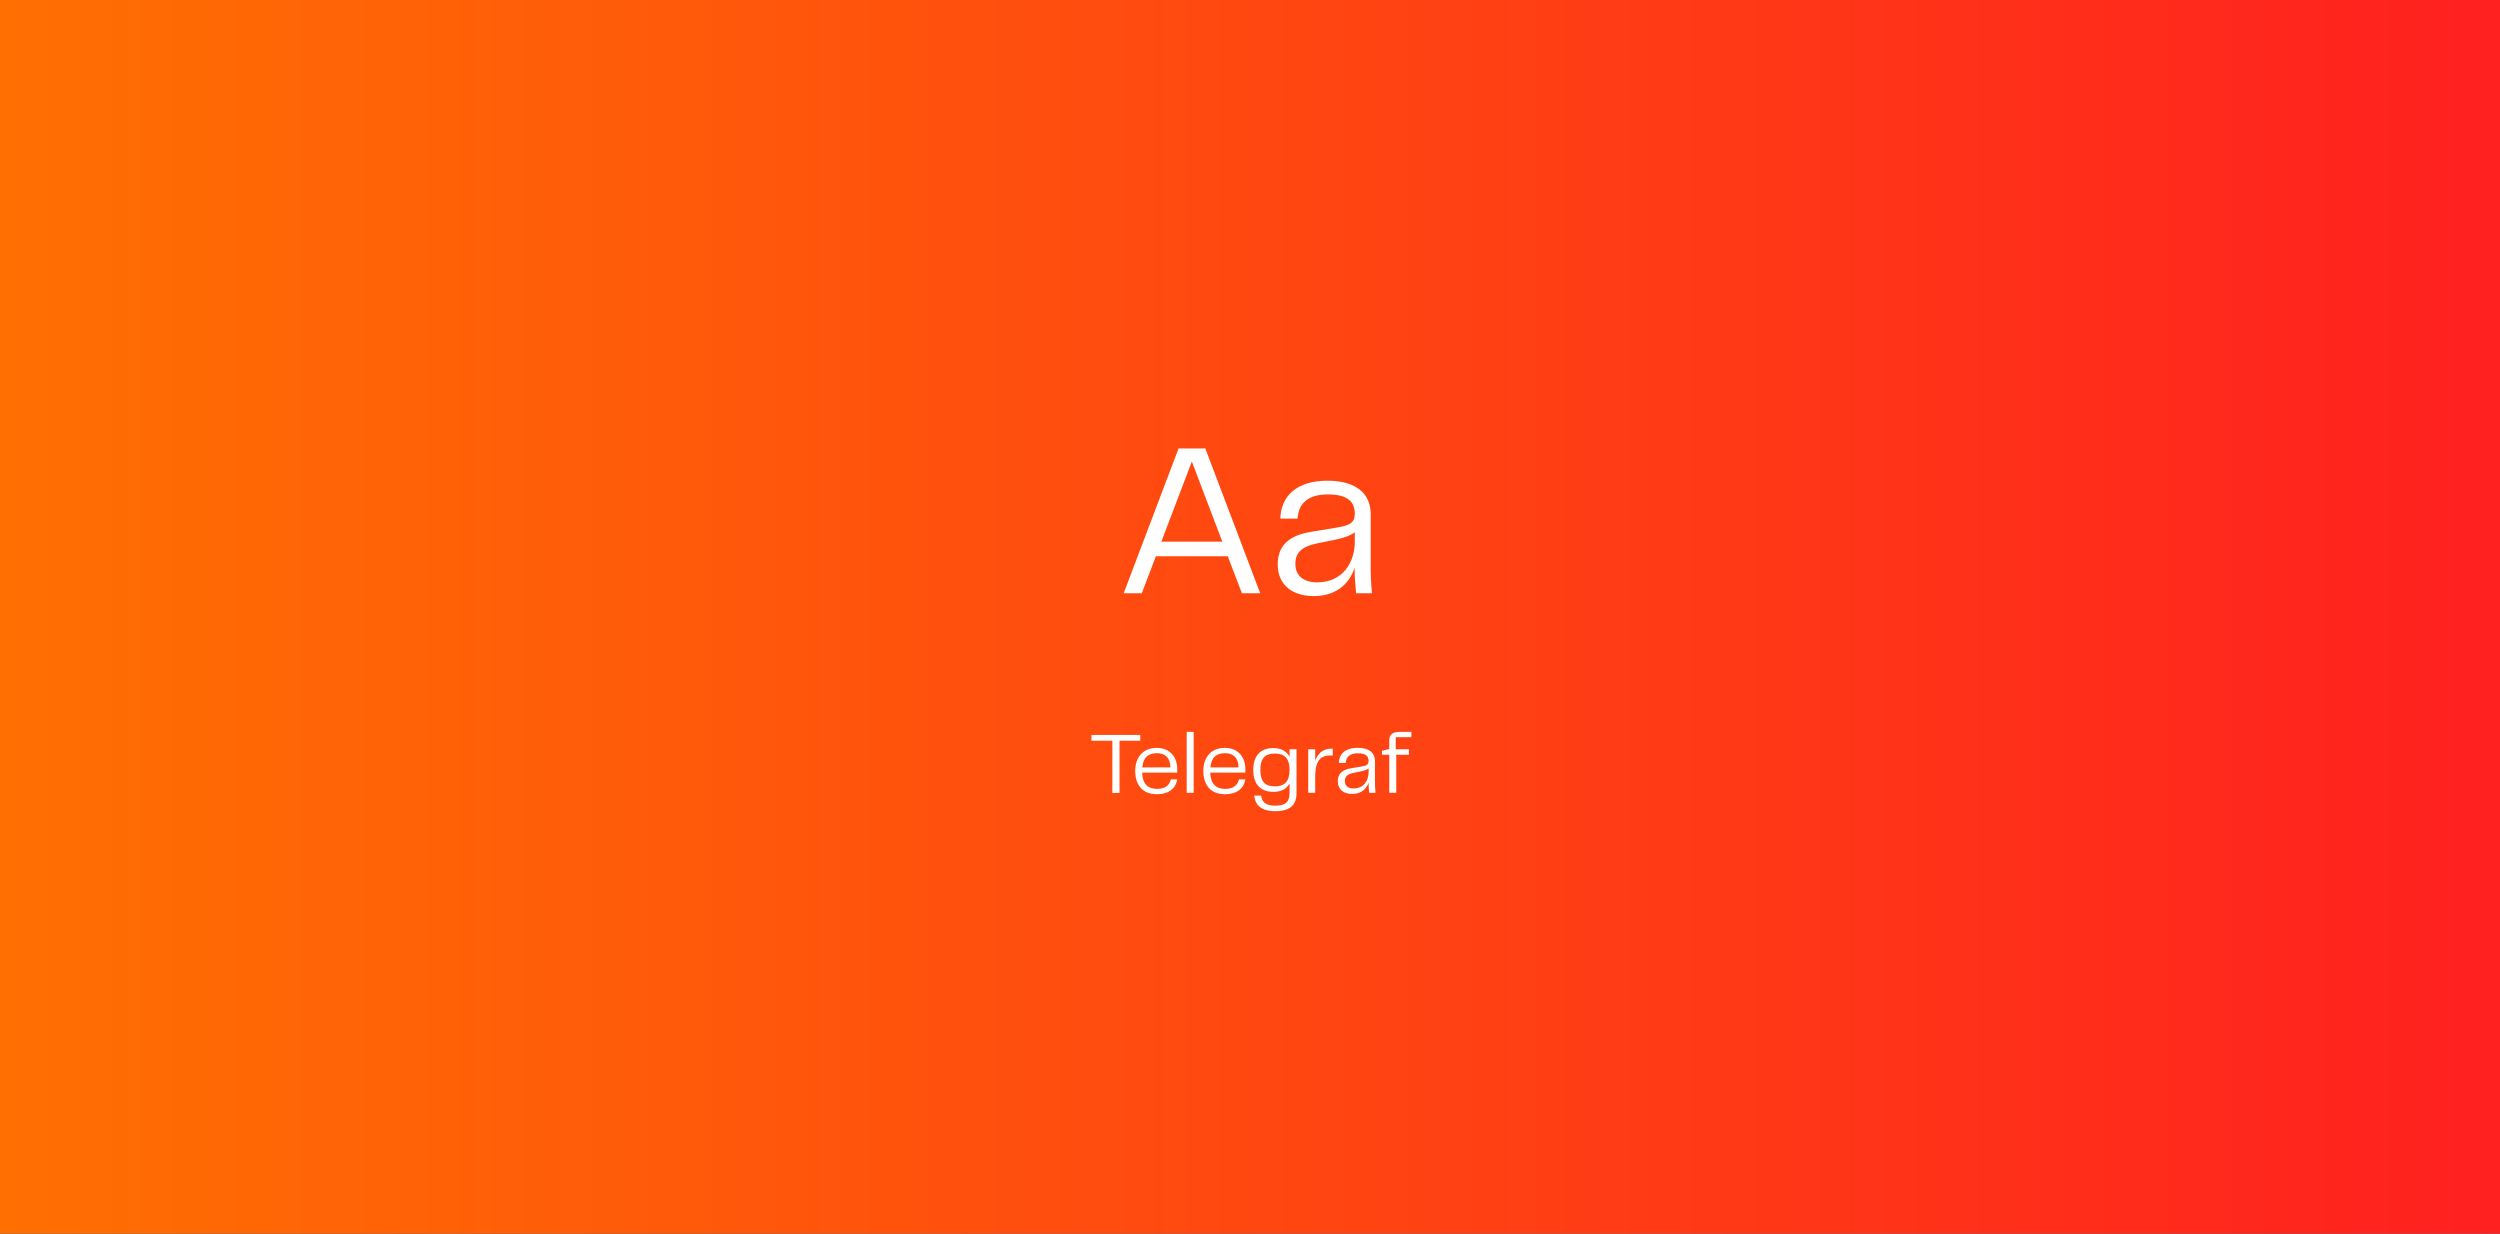 <svg width="689" height="340" viewBox="0 0 689 340" fill="none" xmlns="http://www.w3.org/2000/svg">
<rect x="0" y="0" width="689" height="340" fill="#333333" stroke="none"/>
<rect width="689" height="340" fill="url(#paint0_linear_138_9117)"/>
<path d="M342.269 163.5L338.369 153.3H318.569L314.669 163.5H309.689L324.809 123.6H332.189L347.309 163.5H342.269ZM320.069 149.28H336.869L328.469 127.2L320.069 149.28ZM362.04 164.28C356.28 164.28 352.14 161.28 352.14 155.58C352.14 150.72 354.78 147.66 361.26 146.58L368.88 145.32C372.06 144.78 373.38 143.94 373.38 141.66C373.38 138.6 371.82 136.26 366 136.26C360.12 136.26 357.9 139.02 357.6 142.92H352.86C353.04 136.56 357.54 132.48 365.82 132.48C374.04 132.48 377.76 136.26 377.76 141.66V156.06C377.76 158.22 377.82 160.56 378.12 163.5H373.74C373.5 160.92 373.32 158.7 373.32 156.48C372.18 160.08 369 164.28 362.04 164.28ZM363 160.5C370.08 160.5 373.38 154.98 373.38 149.28V146.7C371.88 147.78 370.26 148.26 367.98 148.74L363 149.76C358.92 150.6 357 152.16 357 155.4C357 158.82 359.46 160.5 363 160.5Z" fill="white"/>
<path d="M314.248 202.54V204.148H308.536V218.524H306.568V204.148H300.808V202.54H314.248ZM318.887 217.42C321.239 217.42 322.319 216.316 322.679 214.804H324.431C324.191 216.628 322.799 218.884 318.815 218.884C314.687 218.884 312.863 216.1 312.863 212.476C312.863 208.9 314.831 206.116 318.815 206.116C322.415 206.116 324.455 208.588 324.455 212.092C324.455 212.404 324.455 212.644 324.407 212.932H314.759C314.903 216.22 316.487 217.42 318.887 217.42ZM318.839 207.58C316.559 207.58 315.071 208.66 314.807 211.492H322.583C322.487 208.732 321.071 207.58 318.839 207.58ZM327.056 218.5V201.7H328.976V218.5H327.056ZM337.66 217.42C340.012 217.42 341.092 216.316 341.452 214.804H343.204C342.964 216.628 341.572 218.884 337.588 218.884C333.46 218.884 331.636 216.1 331.636 212.476C331.636 208.9 333.604 206.116 337.588 206.116C341.188 206.116 343.228 208.588 343.228 212.092C343.228 212.404 343.228 212.644 343.18 212.932H333.532C333.676 216.22 335.26 217.42 337.66 217.42ZM337.612 207.58C335.332 207.58 333.844 208.66 333.58 211.492H341.356C341.26 208.732 339.844 207.58 337.612 207.58ZM355.402 206.5H357.322V218.524C357.322 221.716 355.762 223.564 351.394 223.564C347.818 223.564 345.898 222.004 345.682 219.268H347.578C347.722 220.852 348.73 222.052 351.394 222.052C354.226 222.052 355.402 221.068 355.402 218.5V215.908C354.586 217.468 353.098 218.236 350.938 218.236C347.17 218.236 345.394 215.884 345.394 212.188C345.394 208.516 347.17 206.164 350.938 206.164C353.122 206.164 354.586 207.028 355.402 208.564V206.5ZM351.394 216.724C353.938 216.724 355.402 215.452 355.402 212.188C355.402 208.948 353.938 207.676 351.394 207.676C348.658 207.676 347.362 208.948 347.362 212.188C347.362 215.428 348.658 216.724 351.394 216.724ZM366.861 206.332H367.293V208.228H366.789C363.237 208.108 362.469 210.7 362.469 214.084V218.5H360.549V206.5H362.469V209.668C363.189 207.676 364.581 206.332 366.861 206.332ZM372.657 218.812C370.353 218.812 368.697 217.612 368.697 215.332C368.697 213.388 369.753 212.164 372.345 211.732L375.393 211.228C376.665 211.012 377.193 210.676 377.193 209.764C377.193 208.54 376.569 207.604 374.241 207.604C371.889 207.604 371.001 208.708 370.881 210.268H368.985C369.057 207.724 370.857 206.092 374.169 206.092C377.457 206.092 378.945 207.604 378.945 209.764V215.524C378.945 216.388 378.969 217.324 379.089 218.5H377.337C377.241 217.468 377.169 216.58 377.169 215.692C376.713 217.132 375.441 218.812 372.657 218.812ZM373.041 217.3C375.873 217.3 377.193 215.092 377.193 212.812V211.78C376.593 212.212 375.945 212.404 375.033 212.596L373.041 213.004C371.409 213.34 370.641 213.964 370.641 215.26C370.641 216.628 371.625 217.3 373.041 217.3ZM382.885 218.5V208.012H380.869V206.932L382.885 206.428V204.124C382.885 202.516 383.629 201.7 385.933 201.7H388.981V203.164H384.661V206.5H388.309V208.012H384.805V218.5H382.885Z" fill="white"/>
<defs>
<linearGradient id="paint0_linear_138_9117" x1="689" y1="170" x2="0" y2="170" gradientUnits="userSpaceOnUse">
<stop stop-color="#FF201F"/>
<stop offset="1" stop-color="#FF6F02"/>
</linearGradient>
</defs>
</svg>
